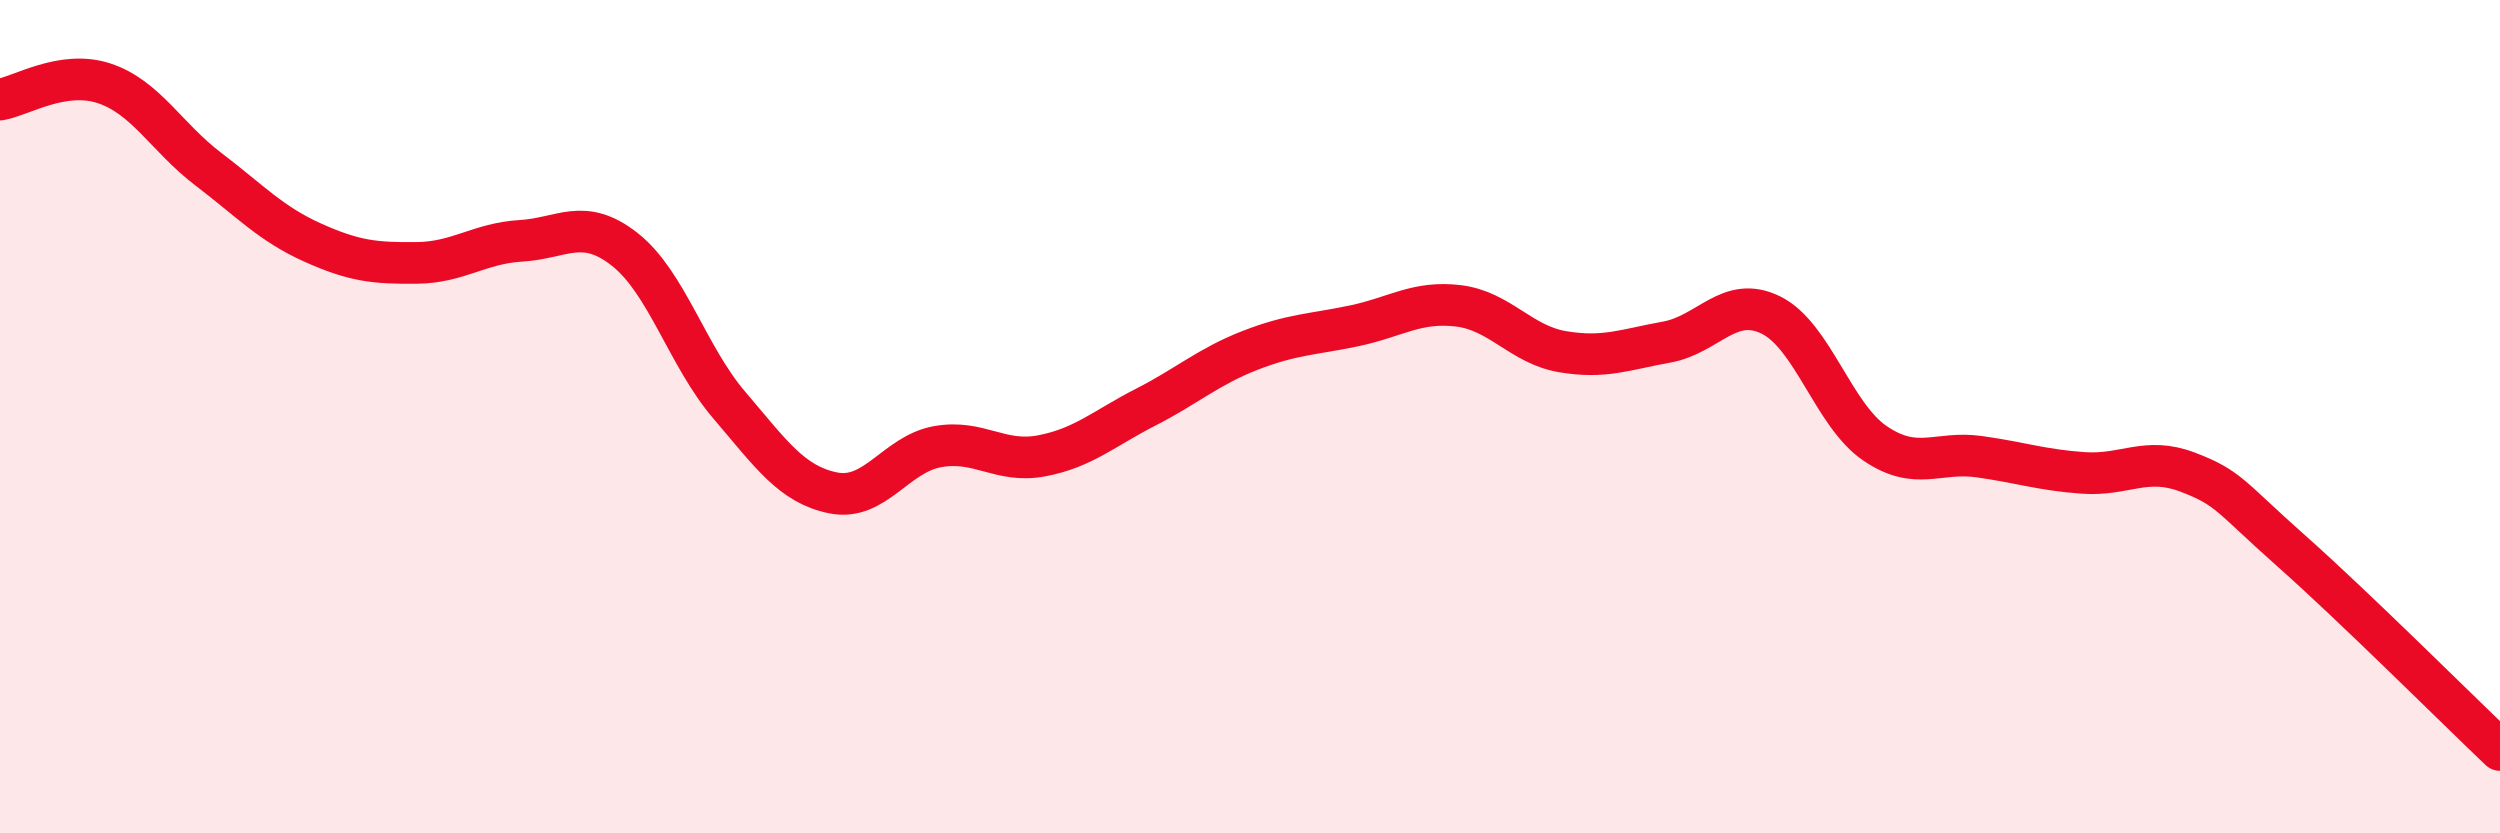 
    <svg width="60" height="20" viewBox="0 0 60 20" xmlns="http://www.w3.org/2000/svg">
      <path
        d="M 0,2.39 C 0.5,2.31 1.5,1.67 2.5,2 C 3.5,2.33 4,3.3 5,4.06 C 6,4.82 6.5,5.37 7.5,5.82 C 8.5,6.27 9,6.32 10,6.31 C 11,6.3 11.5,5.84 12.5,5.78 C 13.5,5.72 14,5.2 15,5.99 C 16,6.78 16.5,8.55 17.5,9.72 C 18.5,10.89 19,11.63 20,11.83 C 21,12.03 21.5,10.9 22.5,10.72 C 23.5,10.54 24,11.13 25,10.94 C 26,10.75 26.5,10.28 27.5,9.77 C 28.5,9.26 29,8.8 30,8.41 C 31,8.02 31.5,8.03 32.5,7.82 C 33.5,7.61 34,7.22 35,7.34 C 36,7.46 36.5,8.27 37.5,8.44 C 38.5,8.61 39,8.39 40,8.21 C 41,8.03 41.5,7.07 42.5,7.56 C 43.5,8.05 44,9.96 45,10.64 C 46,11.32 46.5,10.82 47.5,10.96 C 48.5,11.1 49,11.28 50,11.35 C 51,11.42 51.5,10.95 52.5,11.33 C 53.5,11.71 53.5,11.9 55,13.23 C 56.5,14.56 59,17.05 60,18L60 20L0 20Z"
        fill="#EB0A25"
        opacity="0.1"
        stroke-linecap="round"
        stroke-linejoin="round"
      />
      <path
        d="M 0,2.39 C 0.5,2.31 1.5,1.67 2.5,2 C 3.5,2.33 4,3.3 5,4.06 C 6,4.82 6.5,5.37 7.5,5.82 C 8.5,6.27 9,6.32 10,6.31 C 11,6.3 11.5,5.84 12.5,5.78 C 13.5,5.72 14,5.2 15,5.99 C 16,6.78 16.5,8.55 17.5,9.72 C 18.5,10.89 19,11.63 20,11.83 C 21,12.03 21.5,10.9 22.5,10.72 C 23.5,10.54 24,11.13 25,10.94 C 26,10.75 26.5,10.28 27.5,9.77 C 28.5,9.26 29,8.8 30,8.41 C 31,8.02 31.5,8.03 32.5,7.82 C 33.5,7.61 34,7.22 35,7.34 C 36,7.46 36.5,8.27 37.5,8.44 C 38.5,8.61 39,8.39 40,8.21 C 41,8.03 41.5,7.07 42.5,7.56 C 43.5,8.05 44,9.96 45,10.64 C 46,11.32 46.5,10.82 47.5,10.96 C 48.5,11.1 49,11.28 50,11.35 C 51,11.42 51.5,10.95 52.5,11.33 C 53.5,11.71 53.5,11.9 55,13.23 C 56.5,14.56 59,17.05 60,18"
        stroke="#EB0A25"
        stroke-width="1"
        fill="none"
        stroke-linecap="round"
        stroke-linejoin="round"
      />
    </svg>
  
